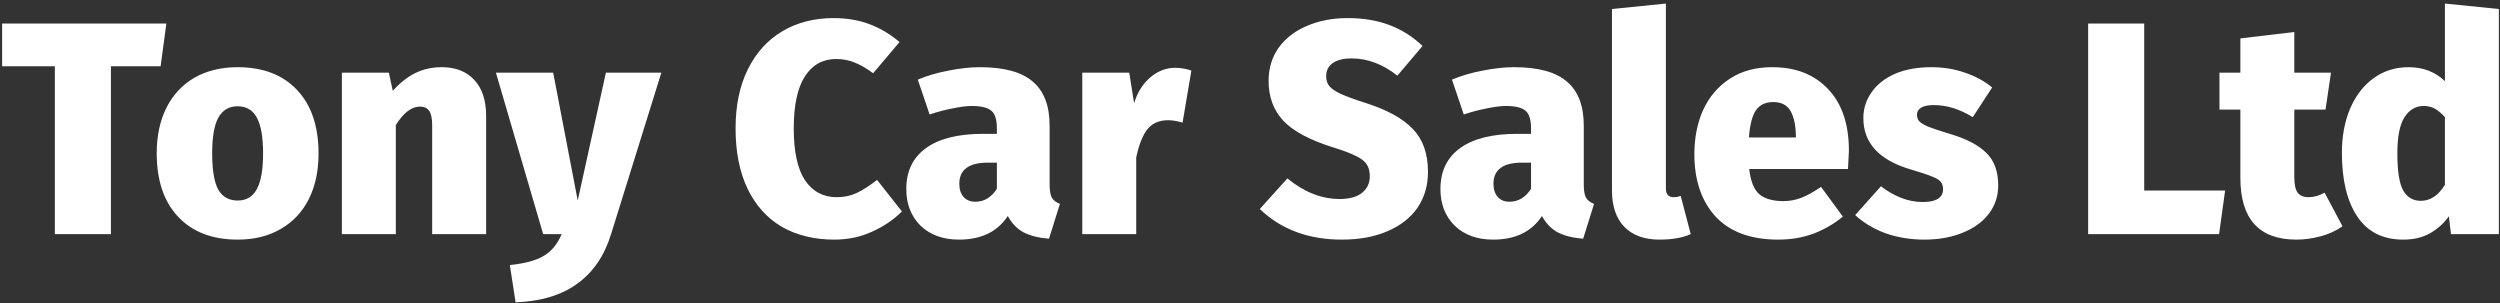 <svg width="363" height="44" viewBox="0 0 363 44" fill="none" xmlns="http://www.w3.org/2000/svg">
<rect x="0" y="0" width="363" height="44" fill="#333333" stroke="none"/>
<path d="M24.156 3.42L23.32 9.624H16.104V34H7.964V9.624H0.308V3.42H24.156ZM34.504 9.756C38.171 9.756 41.046 10.856 43.128 13.056C45.211 15.256 46.252 18.336 46.252 22.296C46.252 24.819 45.783 27.019 44.844 28.896C43.906 30.773 42.542 32.225 40.752 33.252C38.992 34.279 36.91 34.792 34.504 34.792C30.838 34.792 27.963 33.692 25.88 31.492C23.798 29.292 22.756 26.212 22.756 22.252C22.756 19.729 23.226 17.529 24.164 15.652C25.103 13.775 26.452 12.323 28.212 11.296C30.002 10.269 32.099 9.756 34.504 9.756ZM34.504 15.432C33.243 15.432 32.304 15.989 31.688 17.104C31.102 18.189 30.808 19.905 30.808 22.252C30.808 24.687 31.102 26.447 31.688 27.532C32.304 28.588 33.243 29.116 34.504 29.116C35.766 29.116 36.69 28.573 37.276 27.488C37.892 26.373 38.2 24.643 38.2 22.296C38.2 19.891 37.892 18.145 37.276 17.06C36.69 15.975 35.766 15.432 34.504 15.432ZM64.16 9.756C66.154 9.756 67.724 10.372 68.868 11.604C70.012 12.836 70.584 14.567 70.584 16.796V34H62.752V18.204C62.752 17.177 62.605 16.473 62.312 16.092C62.018 15.681 61.578 15.476 60.992 15.476C59.76 15.476 58.586 16.371 57.472 18.16V34H49.64V10.548H56.46L57.032 13.188C58.088 12.015 59.188 11.149 60.332 10.592C61.476 10.035 62.752 9.756 64.16 9.756ZM88.725 34C87.757 37.139 86.129 39.529 83.841 41.172C81.583 42.844 78.591 43.753 74.865 43.9L74.029 38.488C76.259 38.253 77.916 37.799 79.001 37.124C80.087 36.479 80.937 35.437 81.553 34H78.869L72.005 10.548H80.321L83.885 29.116L87.977 10.548H96.029L88.725 34ZM121.017 2.628C122.953 2.628 124.699 2.921 126.253 3.508C127.808 4.095 129.26 4.96 130.609 6.104L126.781 10.636C125.872 9.961 124.992 9.448 124.141 9.096C123.291 8.744 122.381 8.568 121.413 8.568C119.477 8.568 117.967 9.404 116.881 11.076C115.796 12.748 115.253 15.271 115.253 18.644C115.253 22.017 115.796 24.525 116.881 26.168C117.996 27.811 119.536 28.632 121.501 28.632C122.557 28.632 123.525 28.427 124.405 28.016C125.315 27.576 126.297 26.945 127.353 26.124L130.961 30.7C129.759 31.903 128.307 32.885 126.605 33.648C124.933 34.411 123.115 34.792 121.149 34.792C118.245 34.792 115.708 34.176 113.537 32.944C111.396 31.683 109.739 29.849 108.565 27.444C107.392 25.009 106.805 22.076 106.805 18.644C106.805 15.3 107.407 12.425 108.609 10.02C109.812 7.615 111.484 5.781 113.625 4.52C115.767 3.259 118.231 2.628 121.017 2.628ZM152.404 26.784C152.404 27.635 152.507 28.265 152.712 28.676C152.947 29.087 153.343 29.395 153.9 29.6L152.316 34.66C150.82 34.543 149.588 34.235 148.62 33.736C147.681 33.237 146.919 32.445 146.332 31.36C144.836 33.648 142.475 34.792 139.248 34.792C136.931 34.792 135.068 34.117 133.66 32.768C132.281 31.389 131.592 29.615 131.592 27.444C131.592 24.863 132.545 22.883 134.452 21.504C136.359 20.125 139.116 19.436 142.724 19.436H144.748V18.644C144.748 17.383 144.484 16.532 143.956 16.092C143.428 15.623 142.475 15.388 141.096 15.388C140.363 15.388 139.439 15.505 138.324 15.74C137.239 15.945 136.124 16.239 134.98 16.62L133.264 11.56C134.672 10.973 136.183 10.533 137.796 10.24C139.409 9.917 140.905 9.756 142.284 9.756C145.804 9.756 148.371 10.46 149.984 11.868C151.597 13.247 152.404 15.373 152.404 18.248V26.784ZM141.624 29.292C142.269 29.292 142.856 29.131 143.384 28.808C143.941 28.456 144.396 27.987 144.748 27.4V23.616H143.428C142.02 23.616 140.979 23.88 140.304 24.408C139.629 24.907 139.292 25.669 139.292 26.696C139.292 27.488 139.497 28.119 139.908 28.588C140.319 29.057 140.891 29.292 141.624 29.292ZM170.611 9.844C171.374 9.844 172.166 9.976 172.987 10.24L171.711 17.808C170.949 17.573 170.245 17.456 169.599 17.456C168.279 17.456 167.267 17.911 166.563 18.82C165.889 19.7 165.361 21.049 164.979 22.868V34H157.147V10.548H163.967L164.671 14.992C165.141 13.437 165.918 12.191 167.003 11.252C168.118 10.313 169.321 9.844 170.611 9.844ZM195.639 2.628C197.956 2.628 199.995 2.965 201.755 3.64C203.544 4.315 205.143 5.327 206.551 6.676L202.899 10.988C200.787 9.316 198.572 8.48 196.255 8.48C195.052 8.48 194.128 8.715 193.483 9.184C192.867 9.624 192.559 10.255 192.559 11.076C192.559 11.663 192.72 12.147 193.043 12.528C193.366 12.909 193.908 13.276 194.671 13.628C195.434 13.98 196.636 14.42 198.279 14.948C201.418 15.945 203.706 17.207 205.143 18.732C206.61 20.228 207.343 22.311 207.343 24.98C207.343 26.916 206.844 28.632 205.847 30.128C204.85 31.595 203.398 32.739 201.491 33.56C199.614 34.381 197.399 34.792 194.847 34.792C189.978 34.792 186.003 33.311 182.923 30.348L186.927 25.904C189.362 27.899 191.899 28.896 194.539 28.896C195.918 28.896 196.988 28.603 197.751 28.016C198.514 27.4 198.895 26.593 198.895 25.596C198.895 24.892 198.748 24.32 198.455 23.88C198.162 23.411 197.634 23 196.871 22.648C196.138 22.267 195.052 21.856 193.615 21.416C190.154 20.331 187.719 19.025 186.311 17.5C184.903 15.975 184.199 14.053 184.199 11.736C184.199 9.917 184.683 8.319 185.651 6.94C186.648 5.561 188.012 4.505 189.743 3.772C191.503 3.009 193.468 2.628 195.639 2.628ZM229.963 26.784C229.963 27.635 230.065 28.265 230.271 28.676C230.505 29.087 230.901 29.395 231.459 29.6L229.875 34.66C228.379 34.543 227.147 34.235 226.179 33.736C225.24 33.237 224.477 32.445 223.891 31.36C222.395 33.648 220.033 34.792 216.807 34.792C214.489 34.792 212.627 34.117 211.219 32.768C209.84 31.389 209.151 29.615 209.151 27.444C209.151 24.863 210.104 22.883 212.011 21.504C213.917 20.125 216.675 19.436 220.283 19.436H222.307V18.644C222.307 17.383 222.043 16.532 221.515 16.092C220.987 15.623 220.033 15.388 218.655 15.388C217.921 15.388 216.997 15.505 215.883 15.74C214.797 15.945 213.683 16.239 212.539 16.62L210.823 11.56C212.231 10.973 213.741 10.533 215.355 10.24C216.968 9.917 218.464 9.756 219.843 9.756C223.363 9.756 225.929 10.46 227.543 11.868C229.156 13.247 229.963 15.373 229.963 18.248V26.784ZM219.183 29.292C219.828 29.292 220.415 29.131 220.943 28.808C221.5 28.456 221.955 27.987 222.307 27.4V23.616H220.987C219.579 23.616 218.537 23.88 217.863 24.408C217.188 24.907 216.851 25.669 216.851 26.696C216.851 27.488 217.056 28.119 217.467 28.588C217.877 29.057 218.449 29.292 219.183 29.292ZM240.964 34.792C238.764 34.792 237.063 34.176 235.86 32.944C234.658 31.712 234.056 29.937 234.056 27.62V1.308L241.888 0.516V27.356C241.888 28.207 242.27 28.632 243.032 28.632C243.355 28.632 243.692 28.573 244.044 28.456L245.496 34C244.294 34.528 242.783 34.792 240.964 34.792ZM268.462 21.9C268.462 22.076 268.418 22.956 268.33 24.54H253.986C254.191 26.329 254.69 27.561 255.482 28.236C256.303 28.881 257.462 29.204 258.958 29.204C259.838 29.204 260.703 29.043 261.554 28.72C262.434 28.368 263.387 27.84 264.414 27.136L267.582 31.448C266.35 32.475 264.942 33.296 263.358 33.912C261.774 34.499 260.058 34.792 258.21 34.792C254.221 34.792 251.185 33.677 249.102 31.448C247.049 29.189 246.022 26.168 246.022 22.384C246.022 20.008 246.447 17.867 247.298 15.96C248.178 14.053 249.469 12.543 251.17 11.428C252.871 10.313 254.925 9.756 257.33 9.756C260.762 9.756 263.475 10.827 265.47 12.968C267.465 15.08 268.462 18.057 268.462 21.9ZM260.762 19.7C260.733 18.145 260.469 16.943 259.97 16.092C259.471 15.241 258.635 14.816 257.462 14.816C256.377 14.816 255.555 15.197 254.998 15.96C254.441 16.723 254.089 18.057 253.942 19.964H260.762V19.7ZM280.46 9.756C282.161 9.756 283.775 10.02 285.3 10.548C286.855 11.076 288.175 11.795 289.26 12.704L286.444 17.016C284.567 15.843 282.675 15.256 280.768 15.256C279.947 15.256 279.331 15.388 278.92 15.652C278.539 15.887 278.348 16.224 278.348 16.664C278.348 17.045 278.451 17.353 278.656 17.588C278.861 17.823 279.287 18.087 279.932 18.38C280.607 18.644 281.663 18.996 283.1 19.436C285.505 20.14 287.28 21.064 288.424 22.208C289.568 23.323 290.14 24.892 290.14 26.916C290.14 28.5 289.671 29.893 288.732 31.096C287.823 32.269 286.547 33.179 284.904 33.824C283.291 34.469 281.457 34.792 279.404 34.792C277.409 34.792 275.532 34.484 273.772 33.868C272.041 33.223 270.575 32.343 269.372 31.228L273.112 27.048C274.021 27.752 274.989 28.309 276.016 28.72C277.072 29.131 278.128 29.336 279.184 29.336C280.123 29.336 280.841 29.189 281.34 28.896C281.868 28.573 282.132 28.104 282.132 27.488C282.132 27.019 282.015 26.652 281.78 26.388C281.575 26.124 281.164 25.875 280.548 25.64C279.932 25.376 278.876 25.024 277.38 24.584C272.833 23.235 270.56 20.756 270.56 17.148C270.56 15.769 270.956 14.523 271.748 13.408C272.54 12.264 273.669 11.369 275.136 10.724C276.632 10.079 278.407 9.756 280.46 9.756ZM311.34 3.42V27.664H323.088L322.208 34H303.2V3.42H311.34ZM340.13 32.856C339.22 33.501 338.164 33.985 336.962 34.308C335.759 34.631 334.586 34.792 333.442 34.792C328.015 34.792 325.302 31.8 325.302 25.816V15.916H322.266V10.548H325.302V5.576L333.134 4.652V10.548H338.458L337.666 15.916H333.134V25.728C333.134 26.784 333.295 27.532 333.618 27.972C333.97 28.412 334.483 28.632 335.158 28.632C335.979 28.632 336.771 28.412 337.534 27.972L340.13 32.856ZM362.835 1.308V34H355.883L355.575 31.404C354.871 32.401 353.961 33.223 352.847 33.868C351.761 34.484 350.456 34.792 348.931 34.792C345.997 34.792 343.783 33.677 342.287 31.448C340.791 29.219 340.043 26.139 340.043 22.208C340.043 19.803 340.439 17.661 341.231 15.784C342.052 13.877 343.196 12.396 344.663 11.34C346.129 10.284 347.816 9.756 349.723 9.756C351.835 9.756 353.595 10.431 355.003 11.78V0.516L362.835 1.308ZM351.483 29.16C352.891 29.16 354.064 28.383 355.003 26.828V17.016C354.504 16.459 354.02 16.048 353.551 15.784C353.081 15.52 352.539 15.388 351.923 15.388C350.749 15.388 349.811 15.945 349.107 17.06C348.432 18.145 348.095 19.876 348.095 22.252C348.095 24.892 348.388 26.711 348.975 27.708C349.561 28.676 350.397 29.16 351.483 29.16Z" fill="white"/>
</svg>
